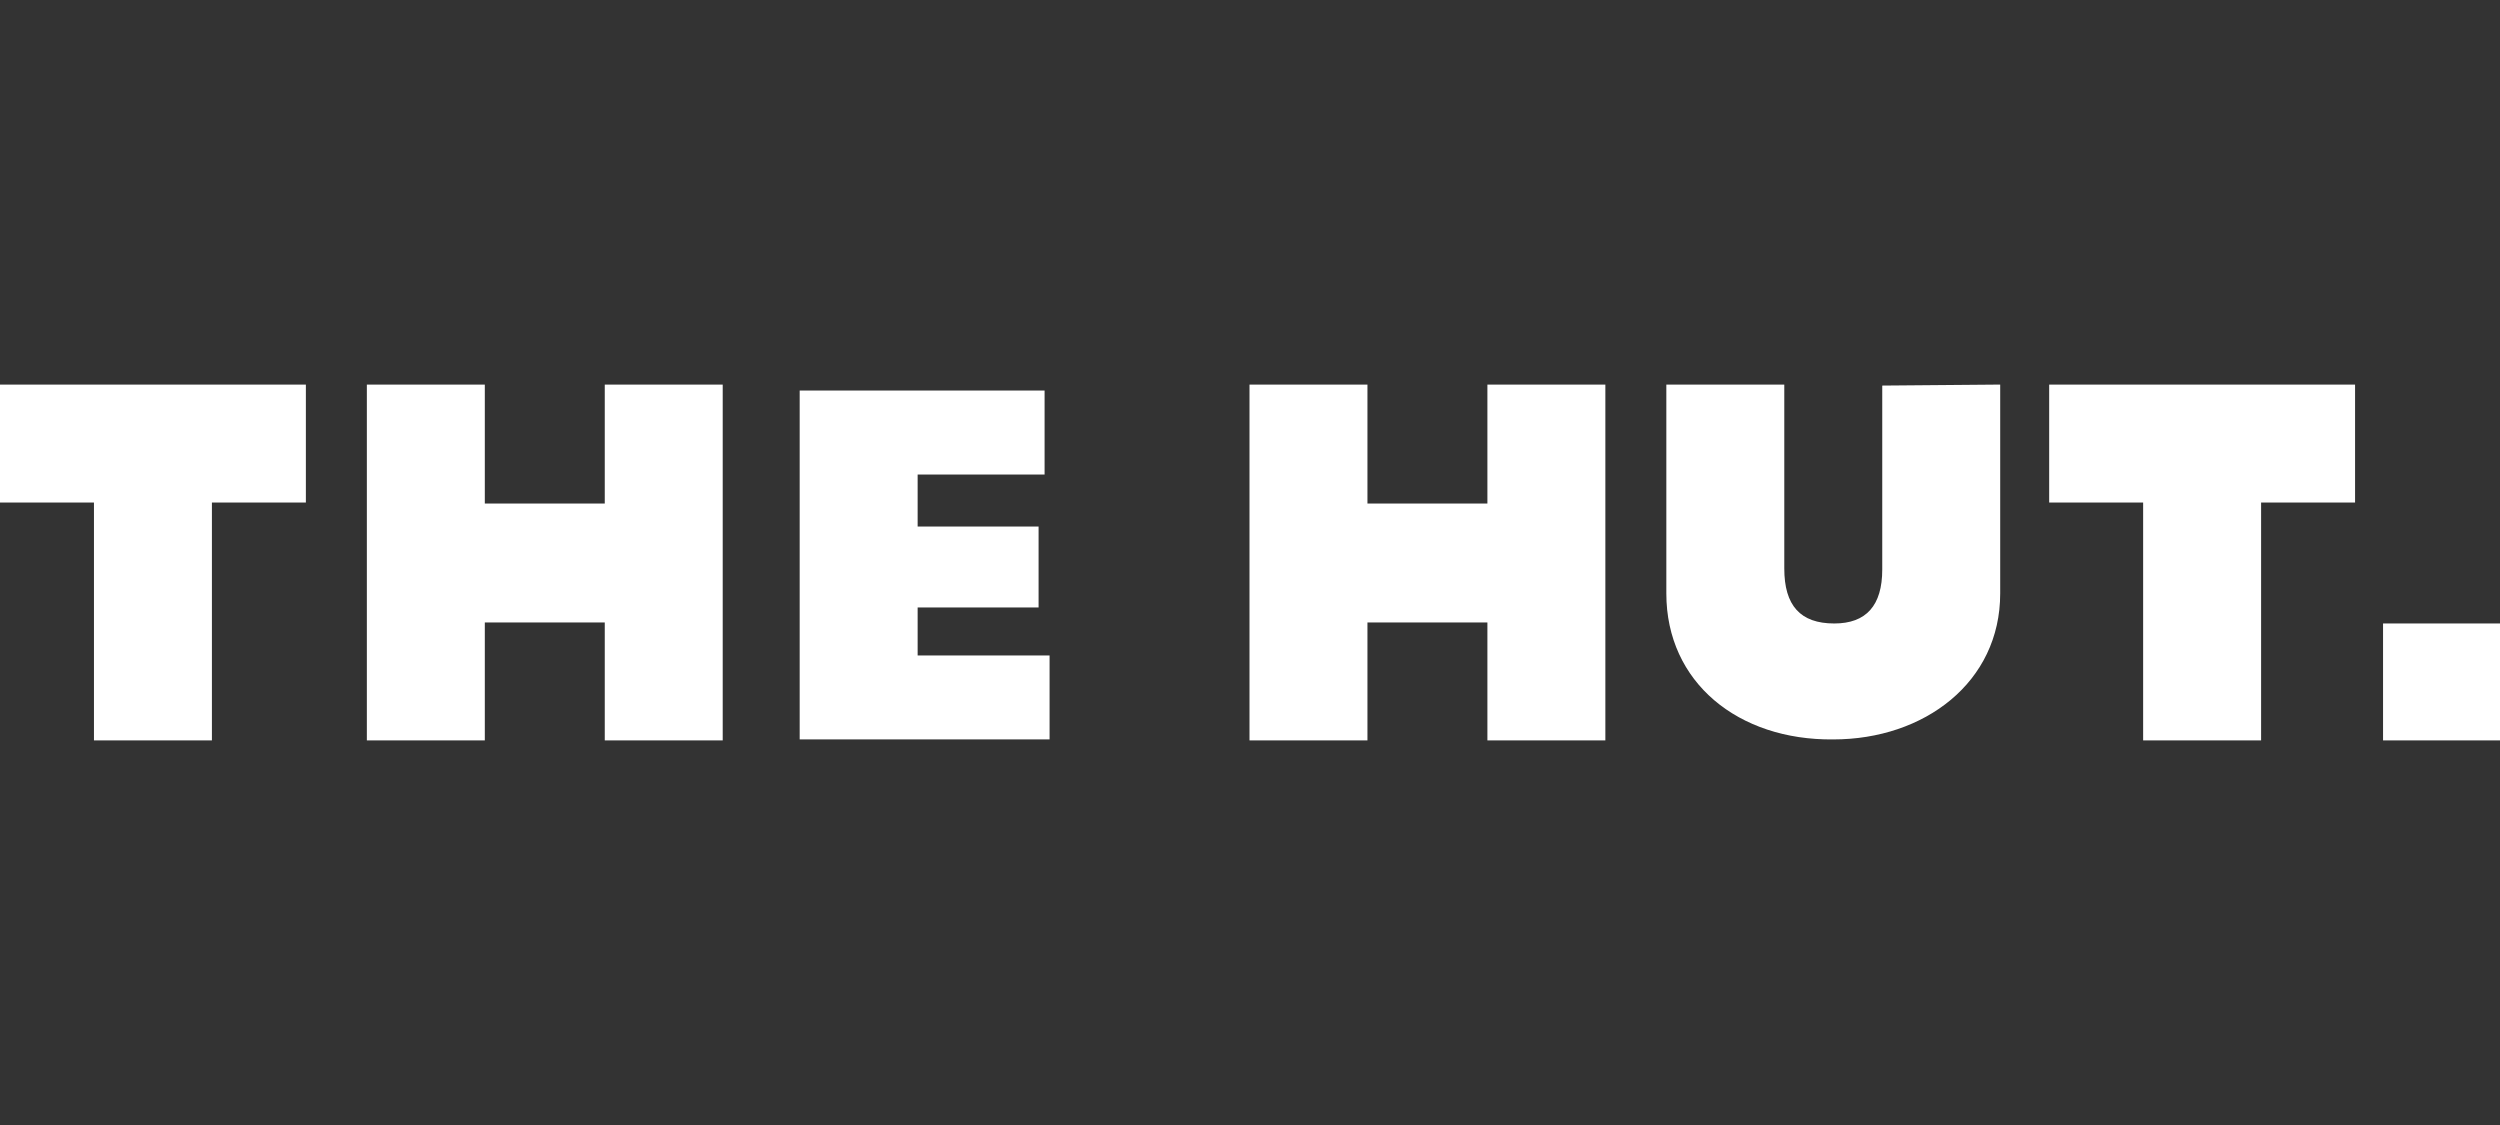 <svg width="200" height="90" viewBox="0 0 200 90" fill="none" xmlns="http://www.w3.org/2000/svg">
<rect x="0" y="0" width="200" height="90" fill="#333333" stroke="none"/>
<path d="M190.644 49.878H200V59.234H190.644V49.878ZM63.974 31.245H83.567V37.963H73.411V42.121H83.087V48.599H73.411V52.437H83.966V59.154H63.974V31.245ZM133.307 47.479V30.766H142.743V45.48C142.743 48.439 144.022 49.878 146.741 49.878C149.3 49.878 150.58 48.439 150.58 45.56V30.846L160.016 30.766V47.479C160.016 54.596 153.938 59.154 146.661 59.154C139.064 59.234 133.307 54.596 133.307 47.479ZM171.451 40.202H163.934V30.766H188.405V40.202H180.888V59.234H171.451V40.202ZM7.517 40.202H0V30.766H24.47V40.202H16.953V59.234H7.517V40.202ZM99.96 30.766H109.396V40.282H118.992V30.766H128.429V59.234H118.992V49.798H109.396V59.234H99.96V30.766ZM29.348 30.766H38.785V40.282H48.381V30.766H57.817V59.234H48.381V49.798H38.785V59.234H29.348V30.766Z" fill="white"/>
</svg>
